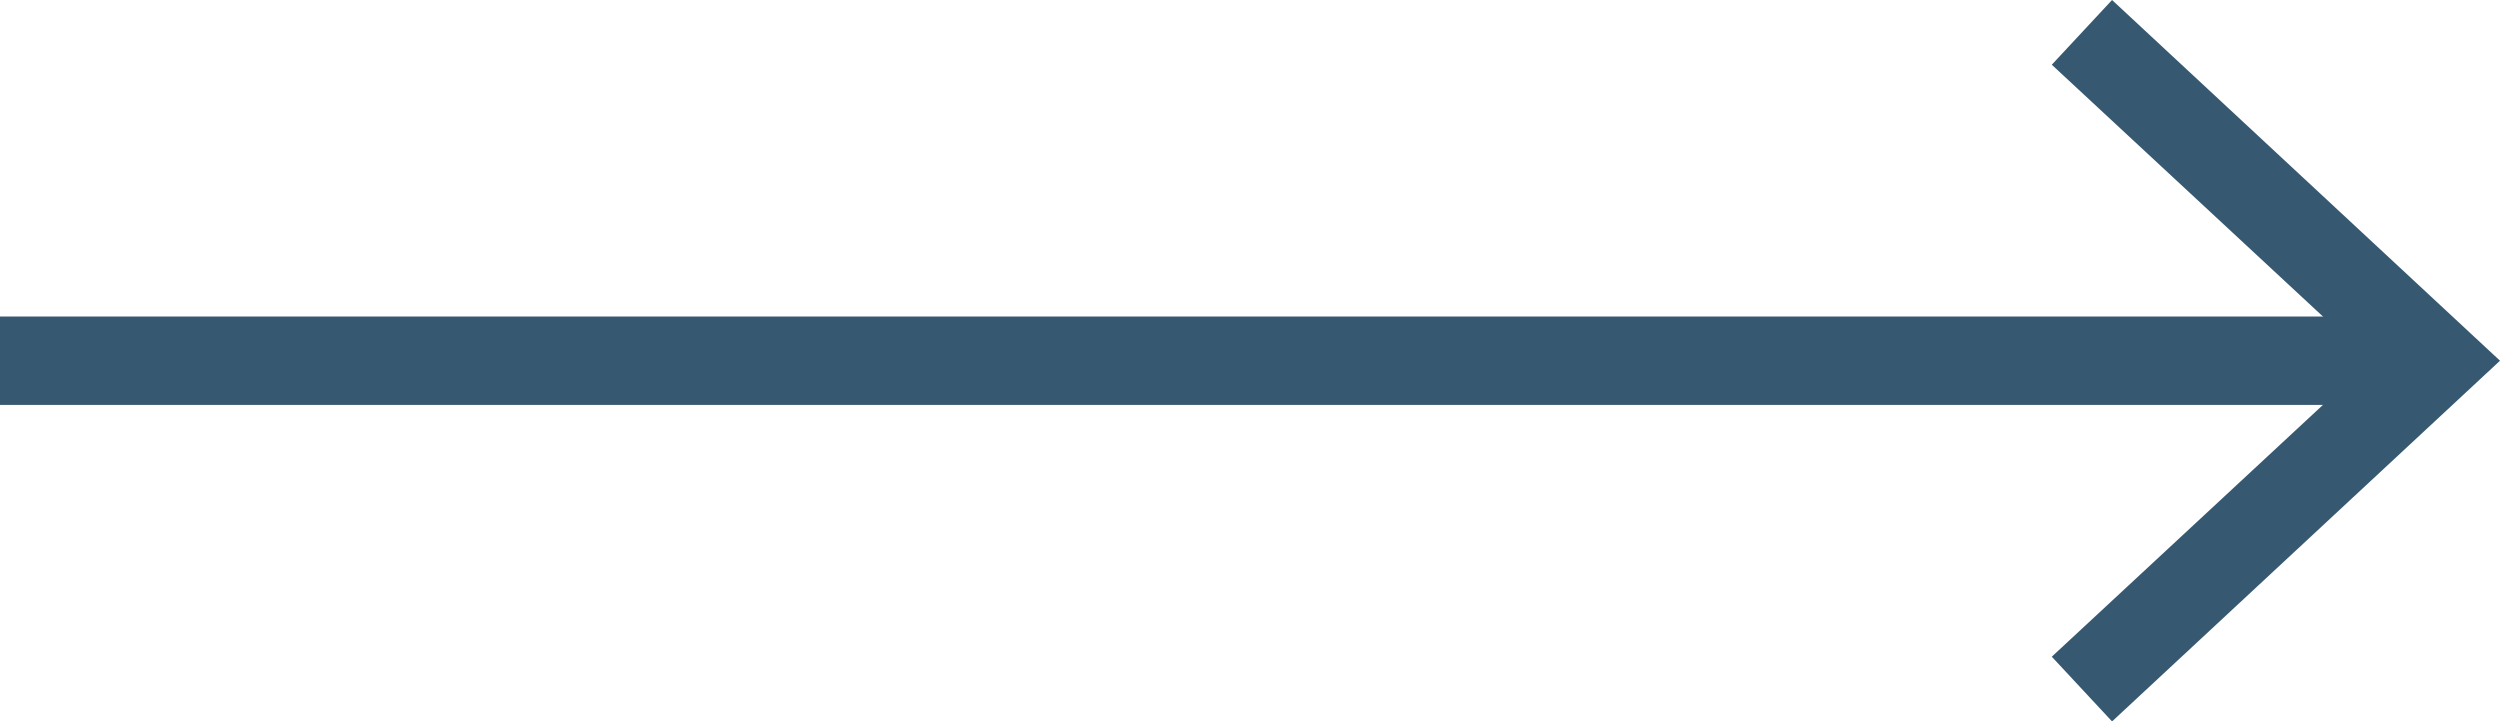 <svg id="Ebene_1" data-name="Ebene 1" xmlns="http://www.w3.org/2000/svg" width="56" height="16.16" viewBox="0 0 56 16.16"><defs><style>.cls-1{fill:#375871;}</style></defs><rect class="cls-1" y="7.09" width="54.55" height="1.98"/><polygon class="cls-1" points="47.31 16.16 45.96 14.71 53.1 8.08 45.96 1.45 47.31 0 56 8.08 47.31 16.16"/></svg>